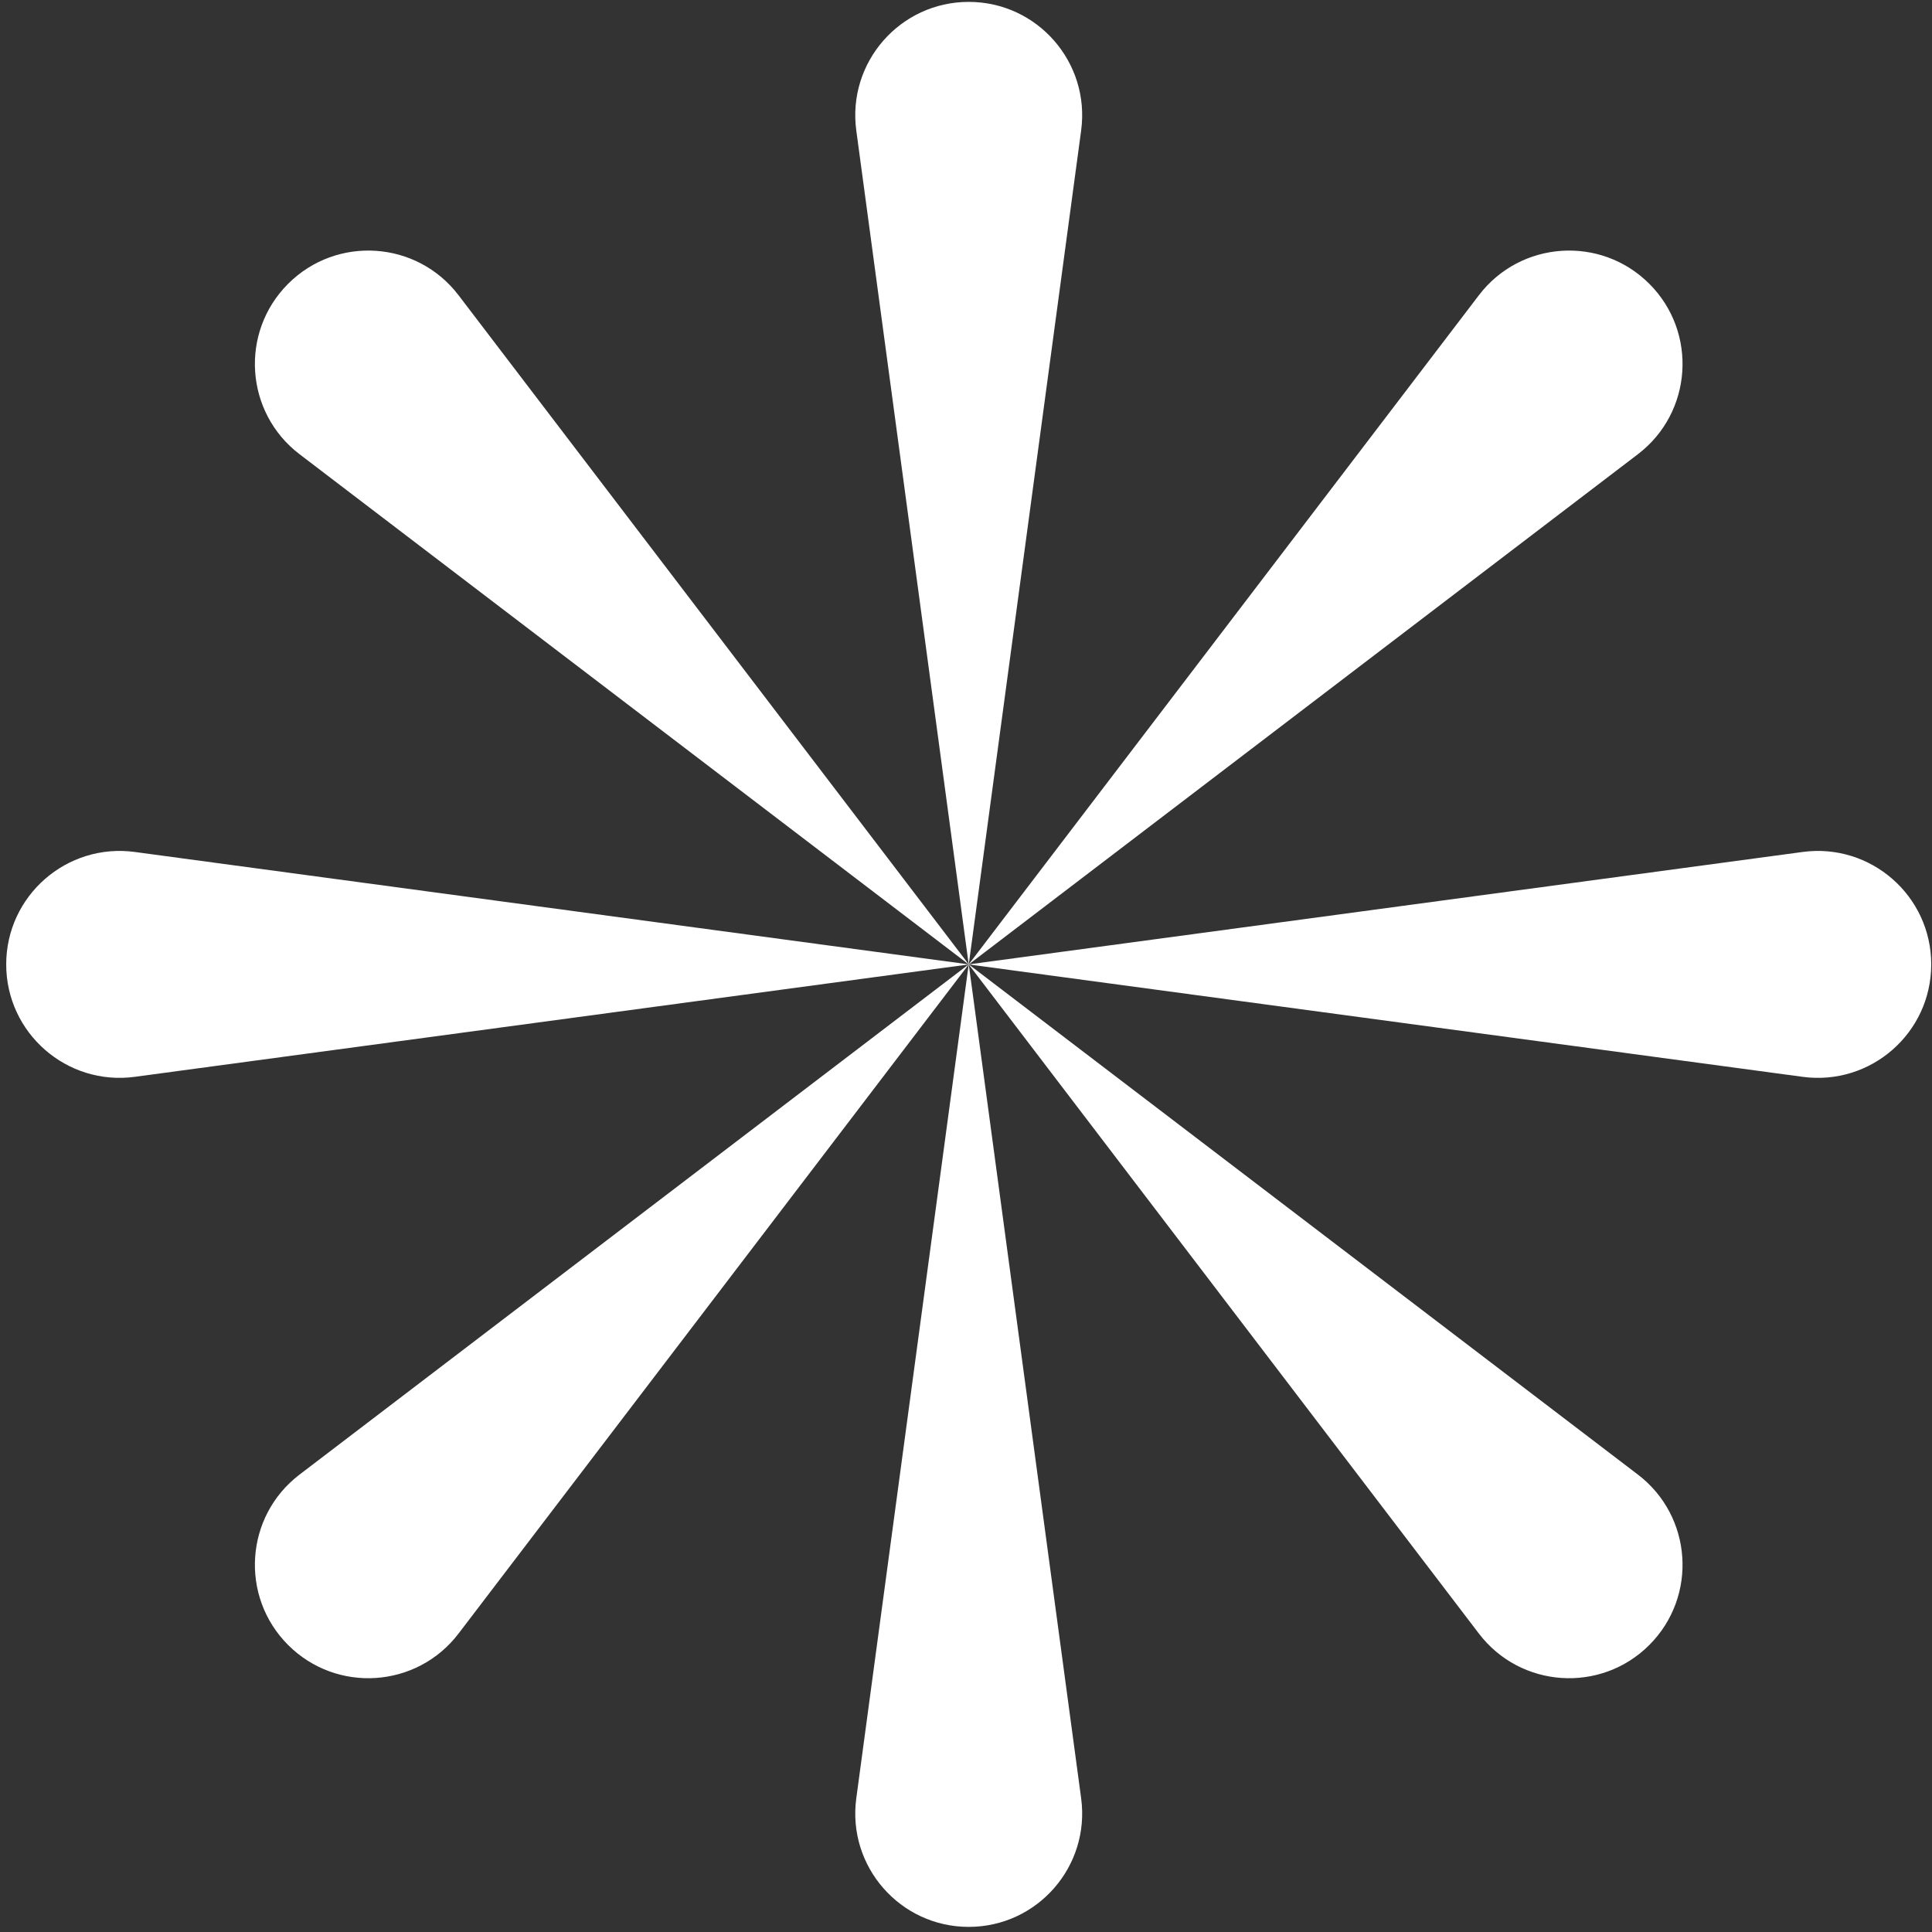 <svg width="85" height="85" viewBox="0 0 85 85" fill="none" xmlns="http://www.w3.org/2000/svg">
<rect x="0" y="0" width="85" height="85" fill="#333333" stroke="none"/>
<path d="M37.673 5.741C37.27 2.746 39.598 0.083 42.62 0.083C45.641 0.083 47.969 2.746 47.566 5.74L42.62 42.443L37.673 5.741Z" fill="white"/>
<path d="M37.673 79.118C37.27 82.112 39.598 84.775 42.62 84.775C45.641 84.775 47.969 82.112 47.566 79.118L42.62 42.416L37.673 79.118Z" fill="white"/>
<path d="M65.065 12.989C66.897 10.586 70.427 10.35 72.563 12.486C74.699 14.622 74.463 18.152 72.06 19.984L42.611 42.439L65.065 12.989Z" fill="white"/>
<path d="M13.179 64.875C10.777 66.707 10.54 70.236 12.676 72.373C14.813 74.509 18.342 74.272 20.174 71.87L42.629 42.42L13.179 64.875Z" fill="white"/>
<path d="M79.308 37.483C82.302 37.08 84.966 39.408 84.966 42.429C84.966 45.45 82.303 47.779 79.308 47.376L42.606 42.43L79.308 37.483Z" fill="white"/>
<path d="M5.931 37.483C2.937 37.08 0.273 39.408 0.273 42.429C0.273 45.45 2.937 47.779 5.931 47.376L42.633 42.43L5.931 37.483Z" fill="white"/>
<path d="M72.06 64.875C74.463 66.707 74.699 70.236 72.563 72.373C70.427 74.509 66.897 74.272 65.065 71.87L42.61 42.42L72.06 64.875Z" fill="white"/>
<path d="M20.174 12.989C18.342 10.586 14.813 10.35 12.676 12.486C10.54 14.622 10.777 18.152 13.179 19.984L42.629 42.439L20.174 12.989Z" fill="white"/>
</svg>
